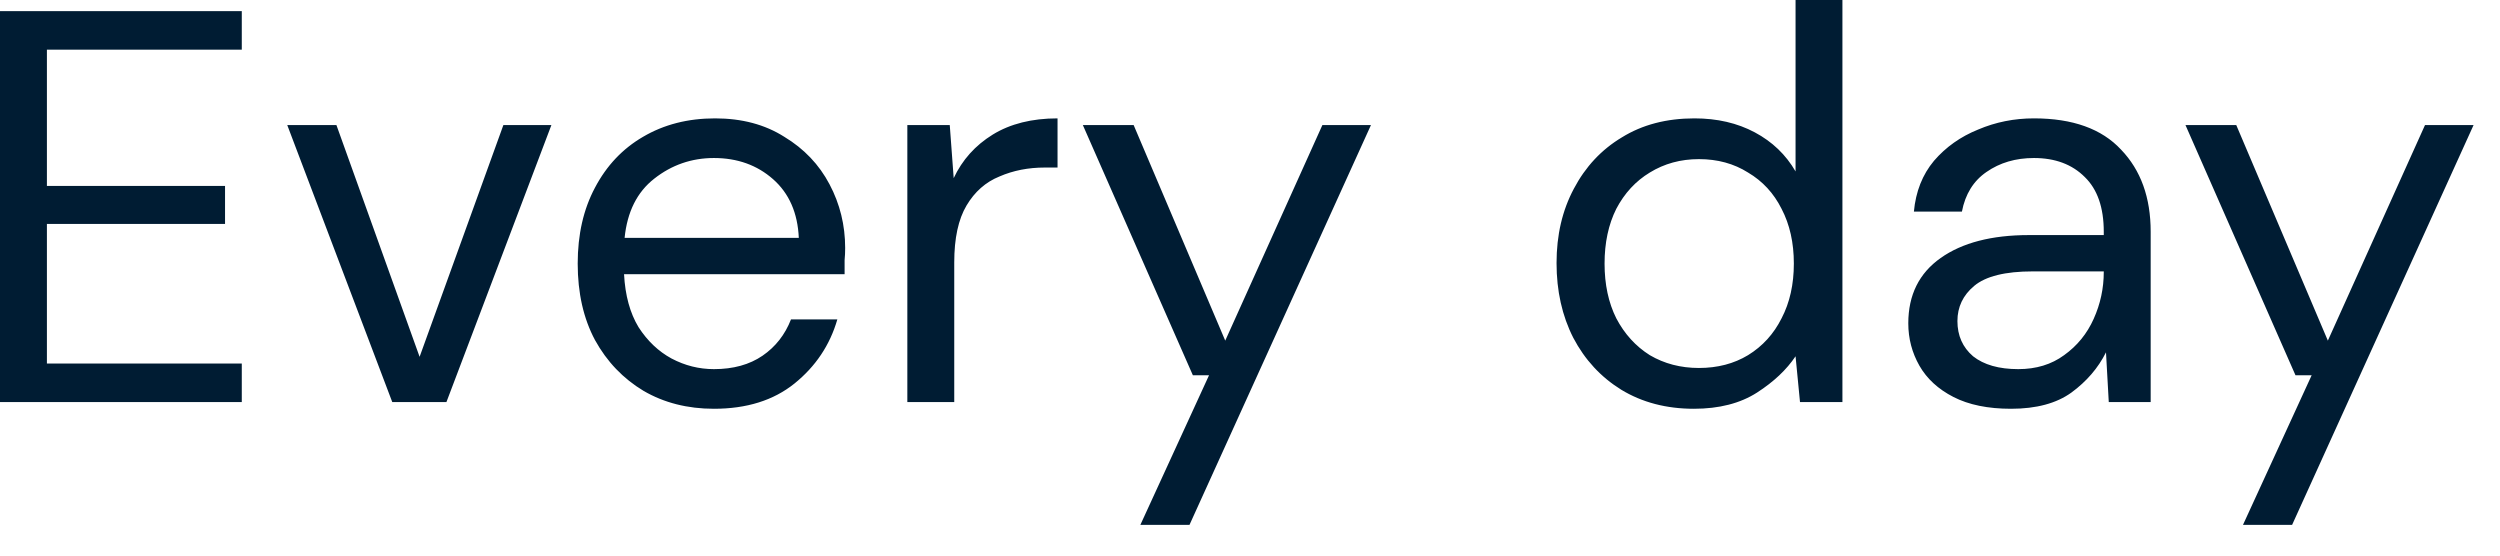 <?xml version="1.0" encoding="utf-8"?>
<svg xmlns="http://www.w3.org/2000/svg" fill="none" height="100%" overflow="visible" preserveAspectRatio="none" style="display: block;" viewBox="0 0 63 14" width="100%">
<path d="M0 10.132V0.281H6.093V1.252H1.182V4.686H5.671V5.643H1.182V9.161H6.093V10.132H0ZM9.885 10.132L7.239 3.152H8.478L10.574 8.992L12.685 3.152H13.895L11.25 10.132H9.885ZM17.991 10.301C17.325 10.301 16.734 10.15 16.218 9.85C15.703 9.541 15.294 9.114 14.994 8.57C14.703 8.025 14.558 7.383 14.558 6.642C14.558 5.91 14.703 5.273 14.994 4.728C15.285 4.175 15.688 3.748 16.204 3.448C16.73 3.138 17.335 2.983 18.02 2.983C18.695 2.983 19.277 3.138 19.765 3.448C20.262 3.748 20.642 4.147 20.904 4.644C21.167 5.141 21.298 5.675 21.298 6.248C21.298 6.351 21.294 6.455 21.284 6.557C21.284 6.66 21.284 6.778 21.284 6.909H15.726C15.754 7.444 15.876 7.89 16.092 8.246C16.317 8.594 16.594 8.856 16.922 9.034C17.26 9.213 17.616 9.302 17.991 9.302C18.479 9.302 18.887 9.189 19.216 8.964C19.544 8.739 19.783 8.433 19.933 8.049H21.101C20.914 8.696 20.553 9.236 20.018 9.667C19.492 10.089 18.817 10.301 17.991 10.301ZM17.991 3.982C17.429 3.982 16.927 4.156 16.486 4.503C16.054 4.841 15.806 5.338 15.74 5.995H20.13C20.102 5.366 19.886 4.873 19.483 4.517C19.08 4.161 18.582 3.982 17.991 3.982ZM22.865 10.132V3.152H23.934L24.033 4.489C24.249 4.029 24.577 3.663 25.018 3.391C25.459 3.12 26.003 2.983 26.65 2.983V4.222H26.327C25.914 4.222 25.534 4.296 25.187 4.447C24.84 4.587 24.563 4.831 24.357 5.178C24.15 5.526 24.047 6.004 24.047 6.614V10.132H22.865ZM28.737 13.227L30.468 9.456H30.06L27.288 3.152H28.568L30.876 8.584L33.324 3.152H34.548L29.975 13.227H28.737ZM42.686 10.301C41.992 10.301 41.383 10.141 40.857 9.822C40.341 9.503 39.938 9.067 39.647 8.513C39.365 7.96 39.225 7.331 39.225 6.628C39.225 5.924 39.37 5.301 39.661 4.756C39.952 4.203 40.355 3.771 40.871 3.462C41.387 3.142 41.997 2.983 42.7 2.983C43.273 2.983 43.779 3.1 44.22 3.335C44.661 3.57 45.004 3.898 45.248 4.32V0H46.429V10.132H45.36L45.248 8.978C45.022 9.316 44.699 9.621 44.277 9.893C43.854 10.164 43.324 10.301 42.686 10.301ZM42.813 9.273C43.282 9.273 43.695 9.165 44.051 8.95C44.417 8.725 44.699 8.415 44.896 8.021C45.102 7.627 45.205 7.167 45.205 6.642C45.205 6.117 45.102 5.657 44.896 5.263C44.699 4.869 44.417 4.564 44.051 4.348C43.695 4.123 43.282 4.01 42.813 4.01C42.353 4.01 41.941 4.123 41.575 4.348C41.218 4.564 40.937 4.869 40.73 5.263C40.533 5.657 40.435 6.117 40.435 6.642C40.435 7.167 40.533 7.627 40.73 8.021C40.937 8.415 41.218 8.725 41.575 8.95C41.941 9.165 42.353 9.273 42.813 9.273ZM50.678 10.301C50.097 10.301 49.614 10.202 49.229 10.005C48.844 9.808 48.558 9.545 48.37 9.217C48.183 8.889 48.089 8.532 48.089 8.148C48.089 7.434 48.361 6.886 48.905 6.501C49.449 6.117 50.19 5.924 51.129 5.924H53.015V5.84C53.015 5.23 52.855 4.77 52.536 4.461C52.217 4.142 51.79 3.982 51.255 3.982C50.795 3.982 50.397 4.099 50.059 4.334C49.731 4.559 49.524 4.893 49.44 5.333H48.23C48.277 4.827 48.446 4.4 48.736 4.053C49.036 3.705 49.407 3.443 49.848 3.265C50.289 3.077 50.758 2.983 51.255 2.983C52.231 2.983 52.963 3.246 53.451 3.771C53.948 4.288 54.197 4.977 54.197 5.84V10.132H53.141L53.071 8.879C52.874 9.273 52.583 9.611 52.199 9.893C51.823 10.164 51.316 10.301 50.678 10.301ZM50.861 9.302C51.312 9.302 51.696 9.185 52.016 8.95C52.344 8.715 52.593 8.411 52.761 8.035C52.93 7.66 53.015 7.265 53.015 6.853V6.839H51.227C50.533 6.839 50.04 6.961 49.749 7.205C49.468 7.44 49.327 7.735 49.327 8.091C49.327 8.457 49.459 8.753 49.721 8.978C49.993 9.193 50.373 9.302 50.861 9.302ZM56.523 13.227L58.254 9.456H57.846L55.074 3.152H56.354L58.662 8.584L61.11 3.152H62.334L57.761 13.227H56.523Z" fill="#001C33" id="Vector"/>
</svg>